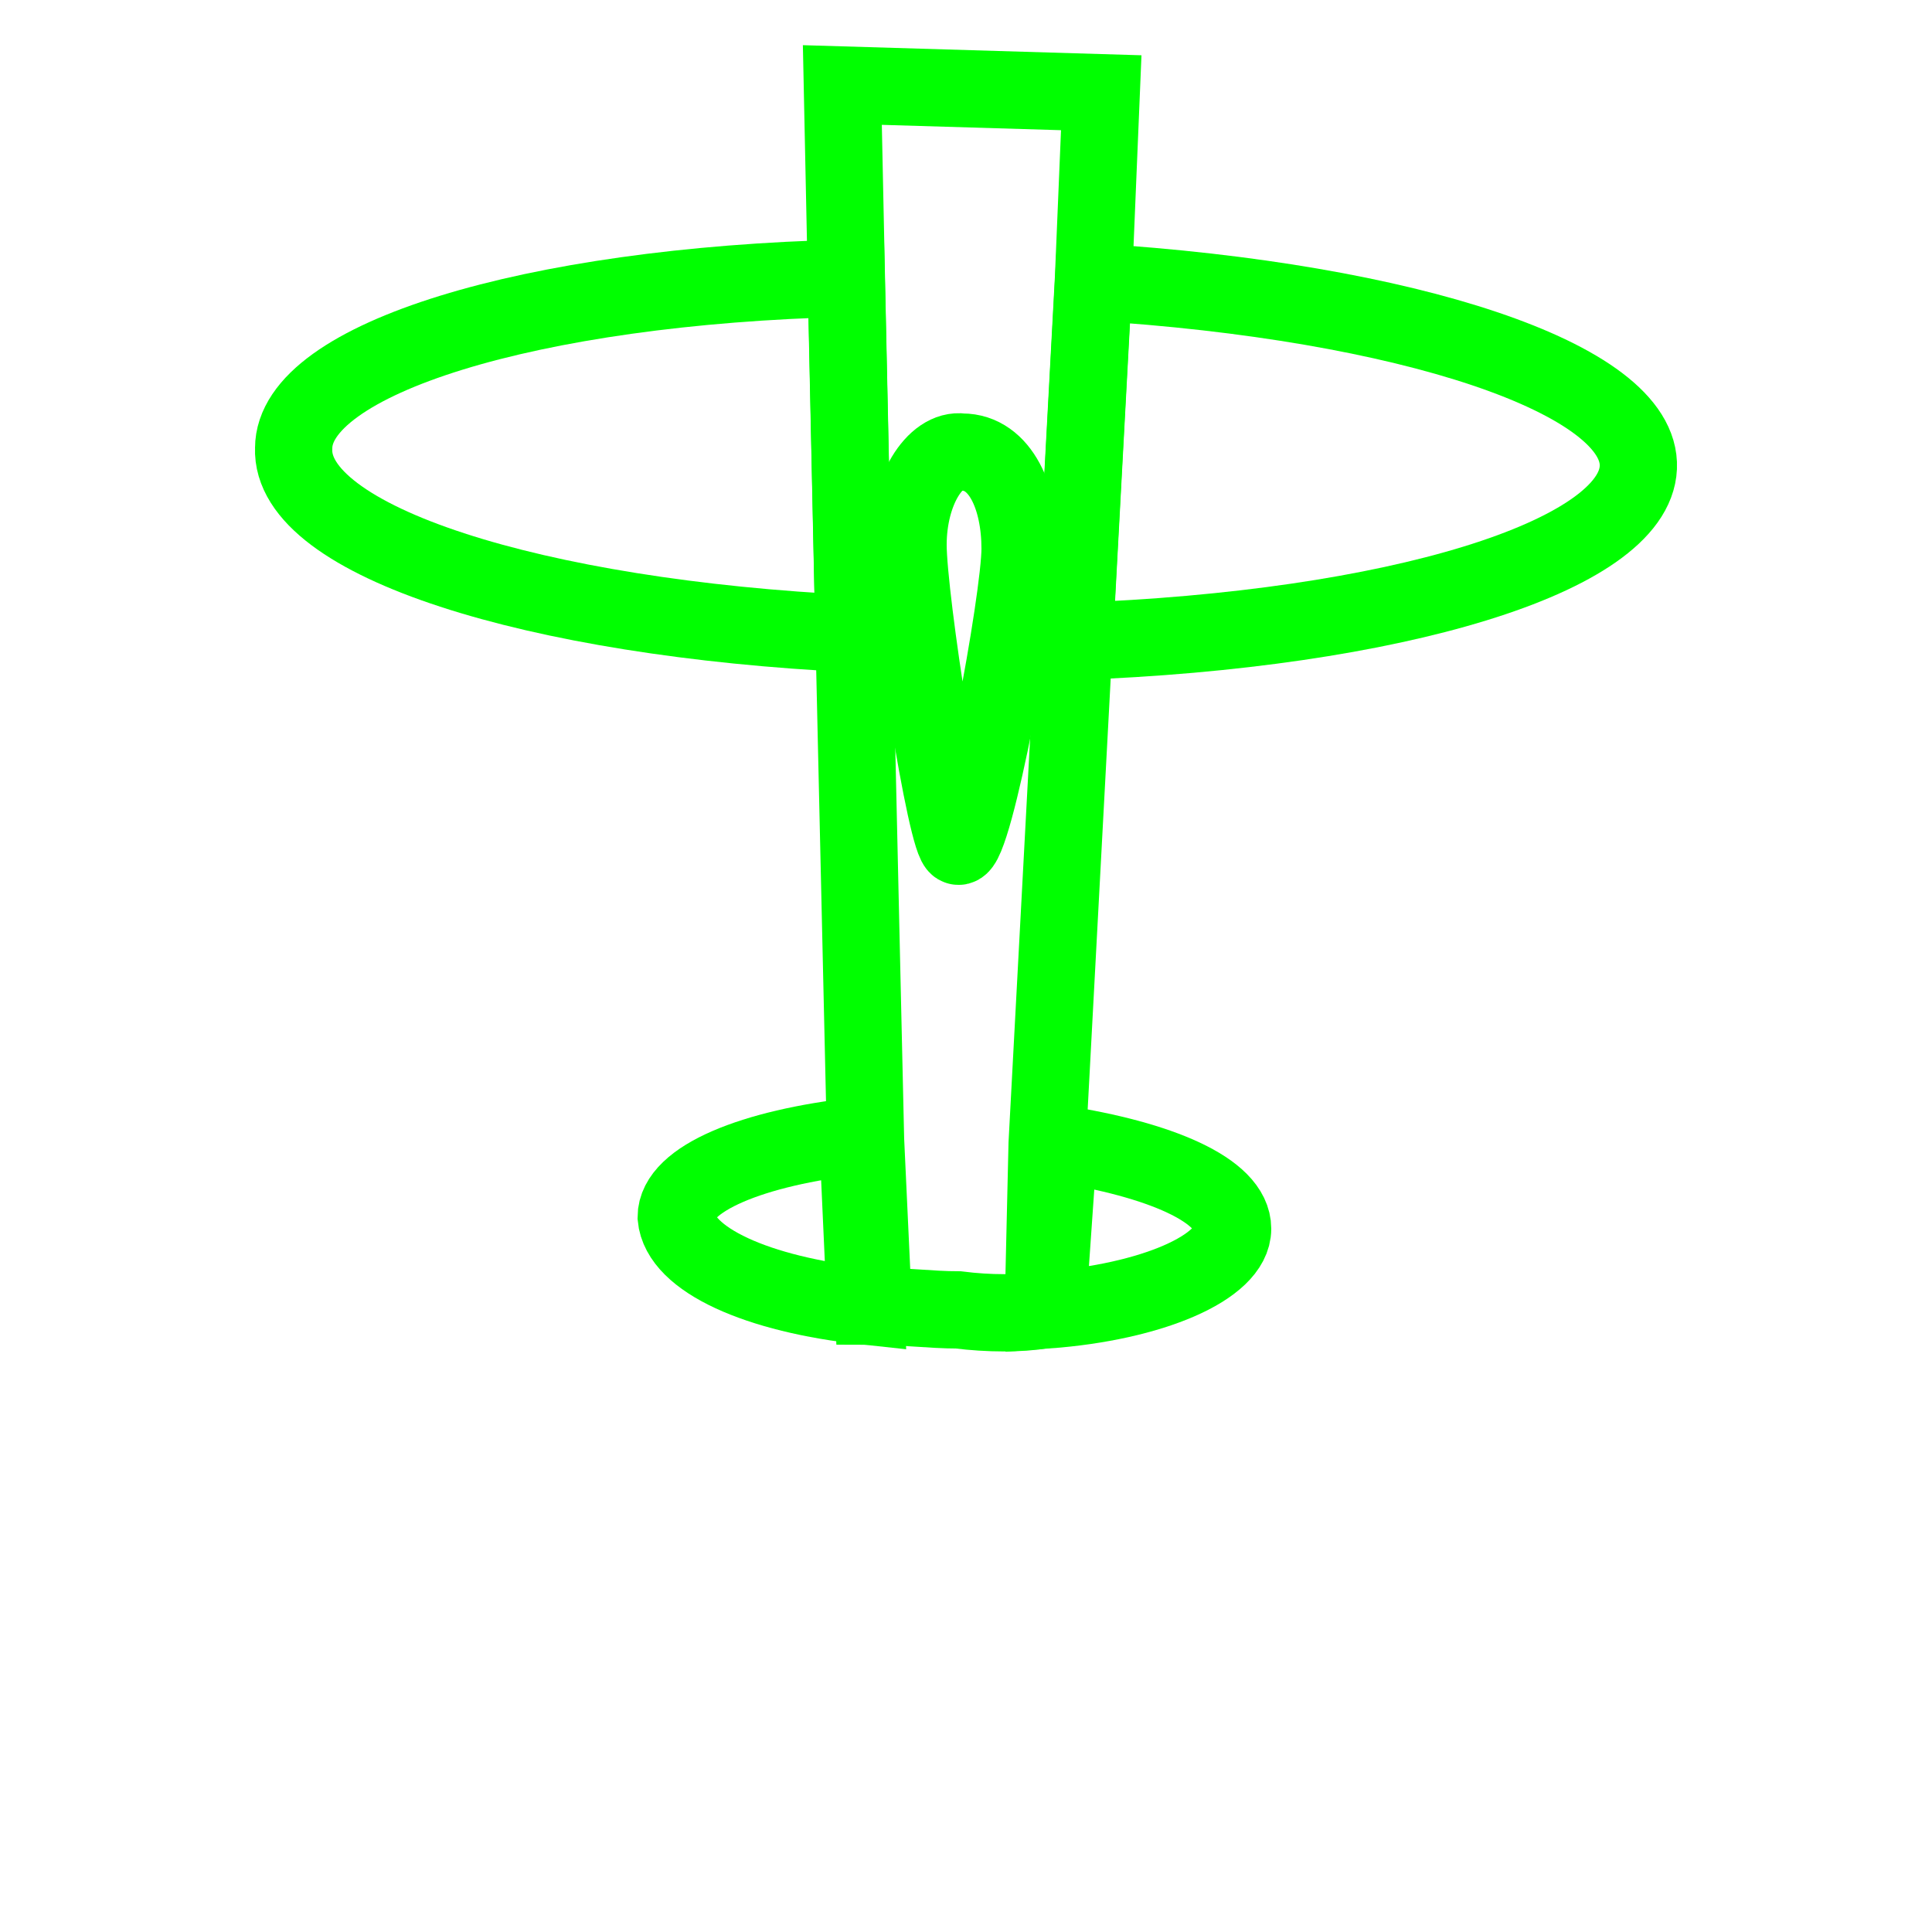 <?xml version="1.0" encoding="utf-8"?>
<!-- Generator: Adobe Illustrator 23.0.3, SVG Export Plug-In . SVG Version: 6.00 Build 0)  -->
<svg version="1.1" id="Layer_1" xmlns="http://www.w3.org/2000/svg" xmlns:xlink="http://www.w3.org/1999/xlink" x="0px" y="0px"
	 viewBox="0 0 50 50" style="enable-background:new 0 0 50 50;" xml:space="preserve">
<style type="text/css">
	.st0{fill:none;stroke:#00FF00;stroke-width:2;}
</style>
<g>
	<path class="st0" d="M22.1,16.4C13.8,16,7.5,14,7.6,11.6c0-2.3,6.1-4.2,14.3-4.4L22.1,16.4z"/>
	<path class="st0" d="M42.4,12.1c-0.1,2.3-6.3,4.2-14.6,4.5l0.5-9.3C36.4,7.8,42.5,9.8,42.4,12.1z"/>
	<path class="st0" d="M28.5,2.4l-0.2,4.8l-0.5,9.3l-0.7,13.1L27,33.9l0,0c-0.6,0.1-1.4,0.1-2.2,0c-0.7,0-1.5-0.1-2.2-0.1l0,0
		l-0.2-4.3l-0.3-13.2l-0.2-9.3l-0.1-4.8L28.5,2.4z"/>
	<path class="st0" d="M22.4,33.8c-2.8-0.3-4.8-1.2-4.9-2.3c0-1,2-1.8,4.7-2.1L22.4,33.8z"/>
	<path class="st0" d="M31.9,31.8c0,1-2.1,1.9-4.8,2.1l0.3-4.3C30,30,31.9,30.8,31.9,31.8z"/>
	<path class="st0" d="M26.4,14.2c0,1.3-1.2,7.8-1.6,7.7c-0.3,0-1.3-6.4-1.3-7.8s0.7-2.5,1.4-2.4C25.9,11.7,26.4,12.9,26.4,14.2z"/>
</g>
</svg>

